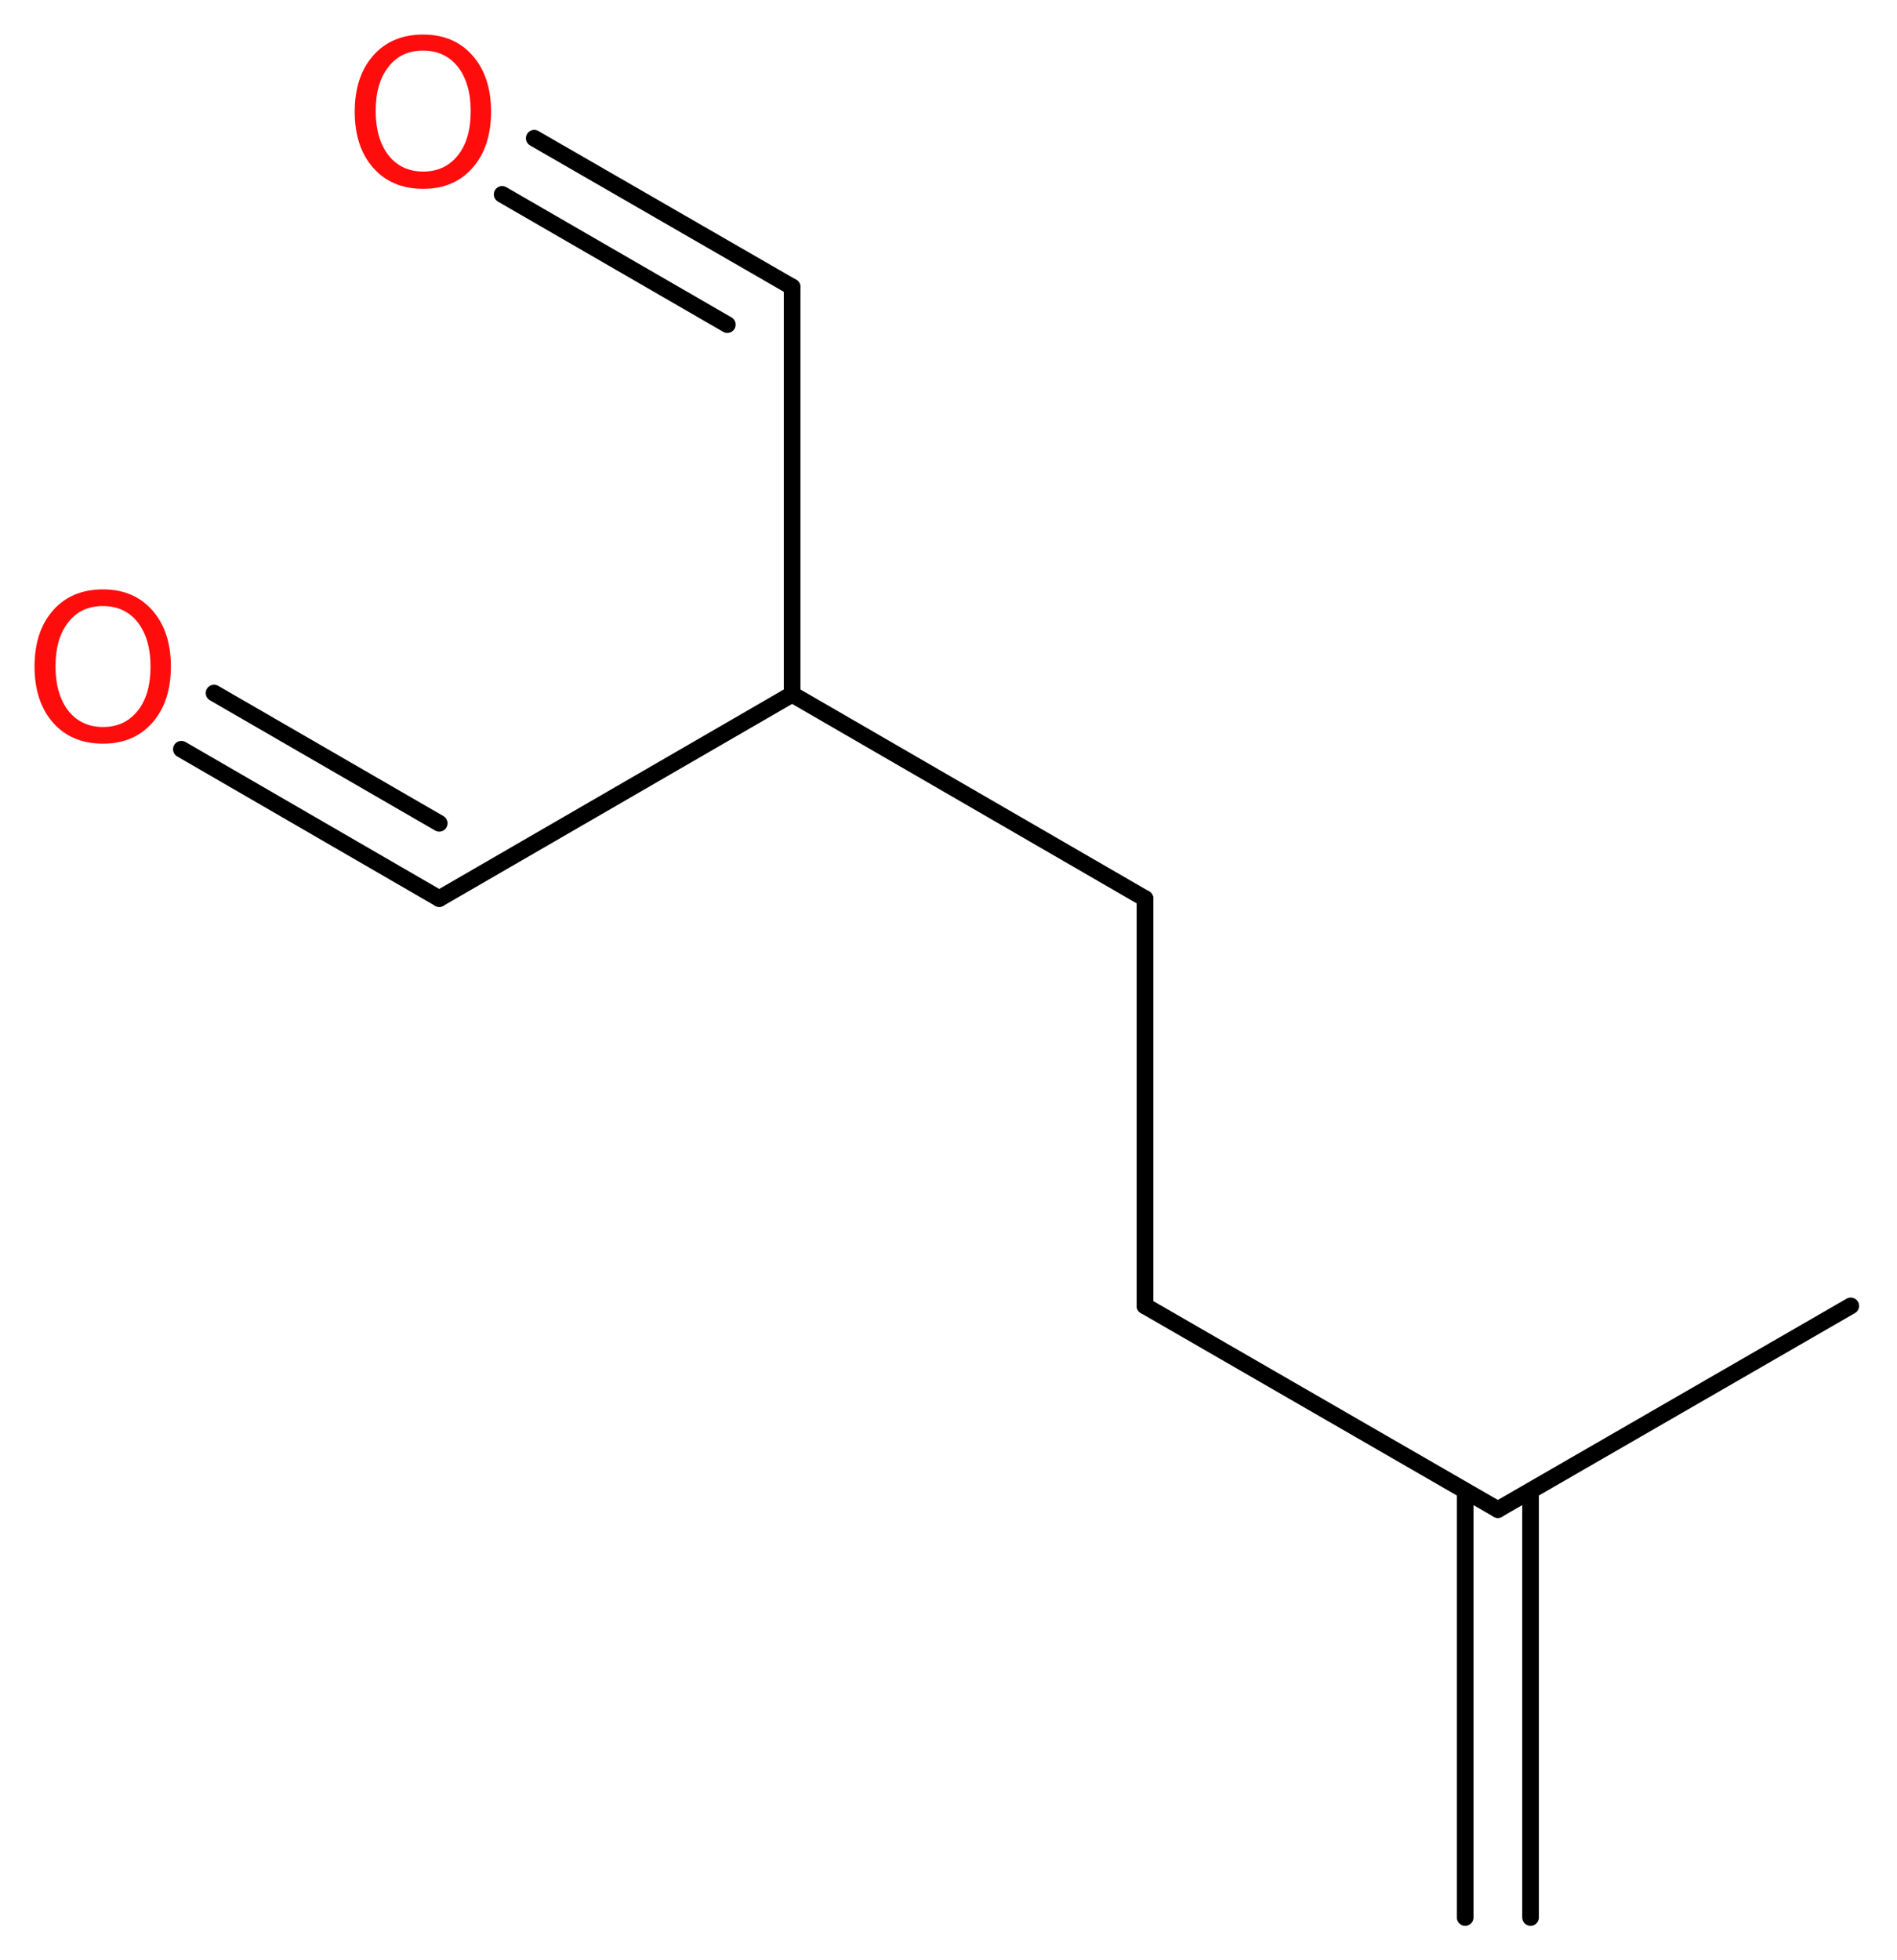 <?xml version='1.0' encoding='UTF-8'?>
<!DOCTYPE svg PUBLIC "-//W3C//DTD SVG 1.1//EN" "http://www.w3.org/Graphics/SVG/1.1/DTD/svg11.dtd">
<svg version='1.2' xmlns='http://www.w3.org/2000/svg' xmlns:xlink='http://www.w3.org/1999/xlink' width='30.75mm' height='31.76mm' viewBox='0 0 30.75 31.76'>
  <desc>Generated by the Chemistry Development Kit (http://github.com/cdk)</desc>
  <g stroke-linecap='round' stroke-linejoin='round' stroke='#000000' stroke-width='.27' fill='#FF0D0D'>
    <rect x='.0' y='.0' width='31.0' height='32.0' fill='#FFFFFF' stroke='none'/>
    <g id='mol1' class='mol'>
      <g id='mol1bnd1' class='bond'>
        <line x1='23.75' y1='31.07' x2='23.75' y2='24.16'/>
        <line x1='24.81' y1='31.07' x2='24.81' y2='24.16'/>
      </g>
      <line id='mol1bnd2' class='bond' x1='24.28' y1='24.46' x2='30.0' y2='21.16'/>
      <line id='mol1bnd3' class='bond' x1='24.28' y1='24.46' x2='18.56' y2='21.16'/>
      <line id='mol1bnd4' class='bond' x1='18.56' y1='21.16' x2='18.56' y2='14.56'/>
      <line id='mol1bnd5' class='bond' x1='18.56' y1='14.56' x2='12.84' y2='11.25'/>
      <line id='mol1bnd6' class='bond' x1='12.84' y1='11.25' x2='12.84' y2='4.65'/>
      <g id='mol1bnd7' class='bond'>
        <line x1='12.84' y1='4.65' x2='8.66' y2='2.24'/>
        <line x1='11.79' y1='5.26' x2='8.14' y2='3.15'/>
      </g>
      <line id='mol1bnd8' class='bond' x1='12.84' y1='11.25' x2='7.12' y2='14.56'/>
      <g id='mol1bnd9' class='bond'>
        <line x1='7.12' y1='14.56' x2='2.94' y2='12.14'/>
        <line x1='7.12' y1='13.34' x2='3.47' y2='11.23'/>
      </g>
      <path id='mol1atm8' class='atom' d='M6.86 .82q-.36 .0 -.56 .26q-.21 .26 -.21 .72q.0 .45 .21 .72q.21 .26 .56 .26q.35 .0 .56 -.26q.21 -.26 .21 -.72q.0 -.45 -.21 -.72q-.21 -.26 -.56 -.26zM6.86 .56q.5 .0 .8 .34q.3 .34 .3 .91q.0 .57 -.3 .91q-.3 .34 -.8 .34q-.51 .0 -.81 -.34q-.3 -.34 -.3 -.91q.0 -.57 .3 -.91q.3 -.34 .81 -.34z' stroke='none'/>
      <path id='mol1atm10' class='atom' d='M1.67 9.82q-.36 .0 -.56 .26q-.21 .26 -.21 .72q.0 .45 .21 .72q.21 .26 .56 .26q.35 .0 .56 -.26q.21 -.26 .21 -.72q.0 -.45 -.21 -.72q-.21 -.26 -.56 -.26zM1.67 9.55q.5 .0 .8 .34q.3 .34 .3 .91q.0 .57 -.3 .91q-.3 .34 -.8 .34q-.51 .0 -.81 -.34q-.3 -.34 -.3 -.91q.0 -.57 .3 -.91q.3 -.34 .81 -.34z' stroke='none'/>
    </g>
  </g>
</svg>
